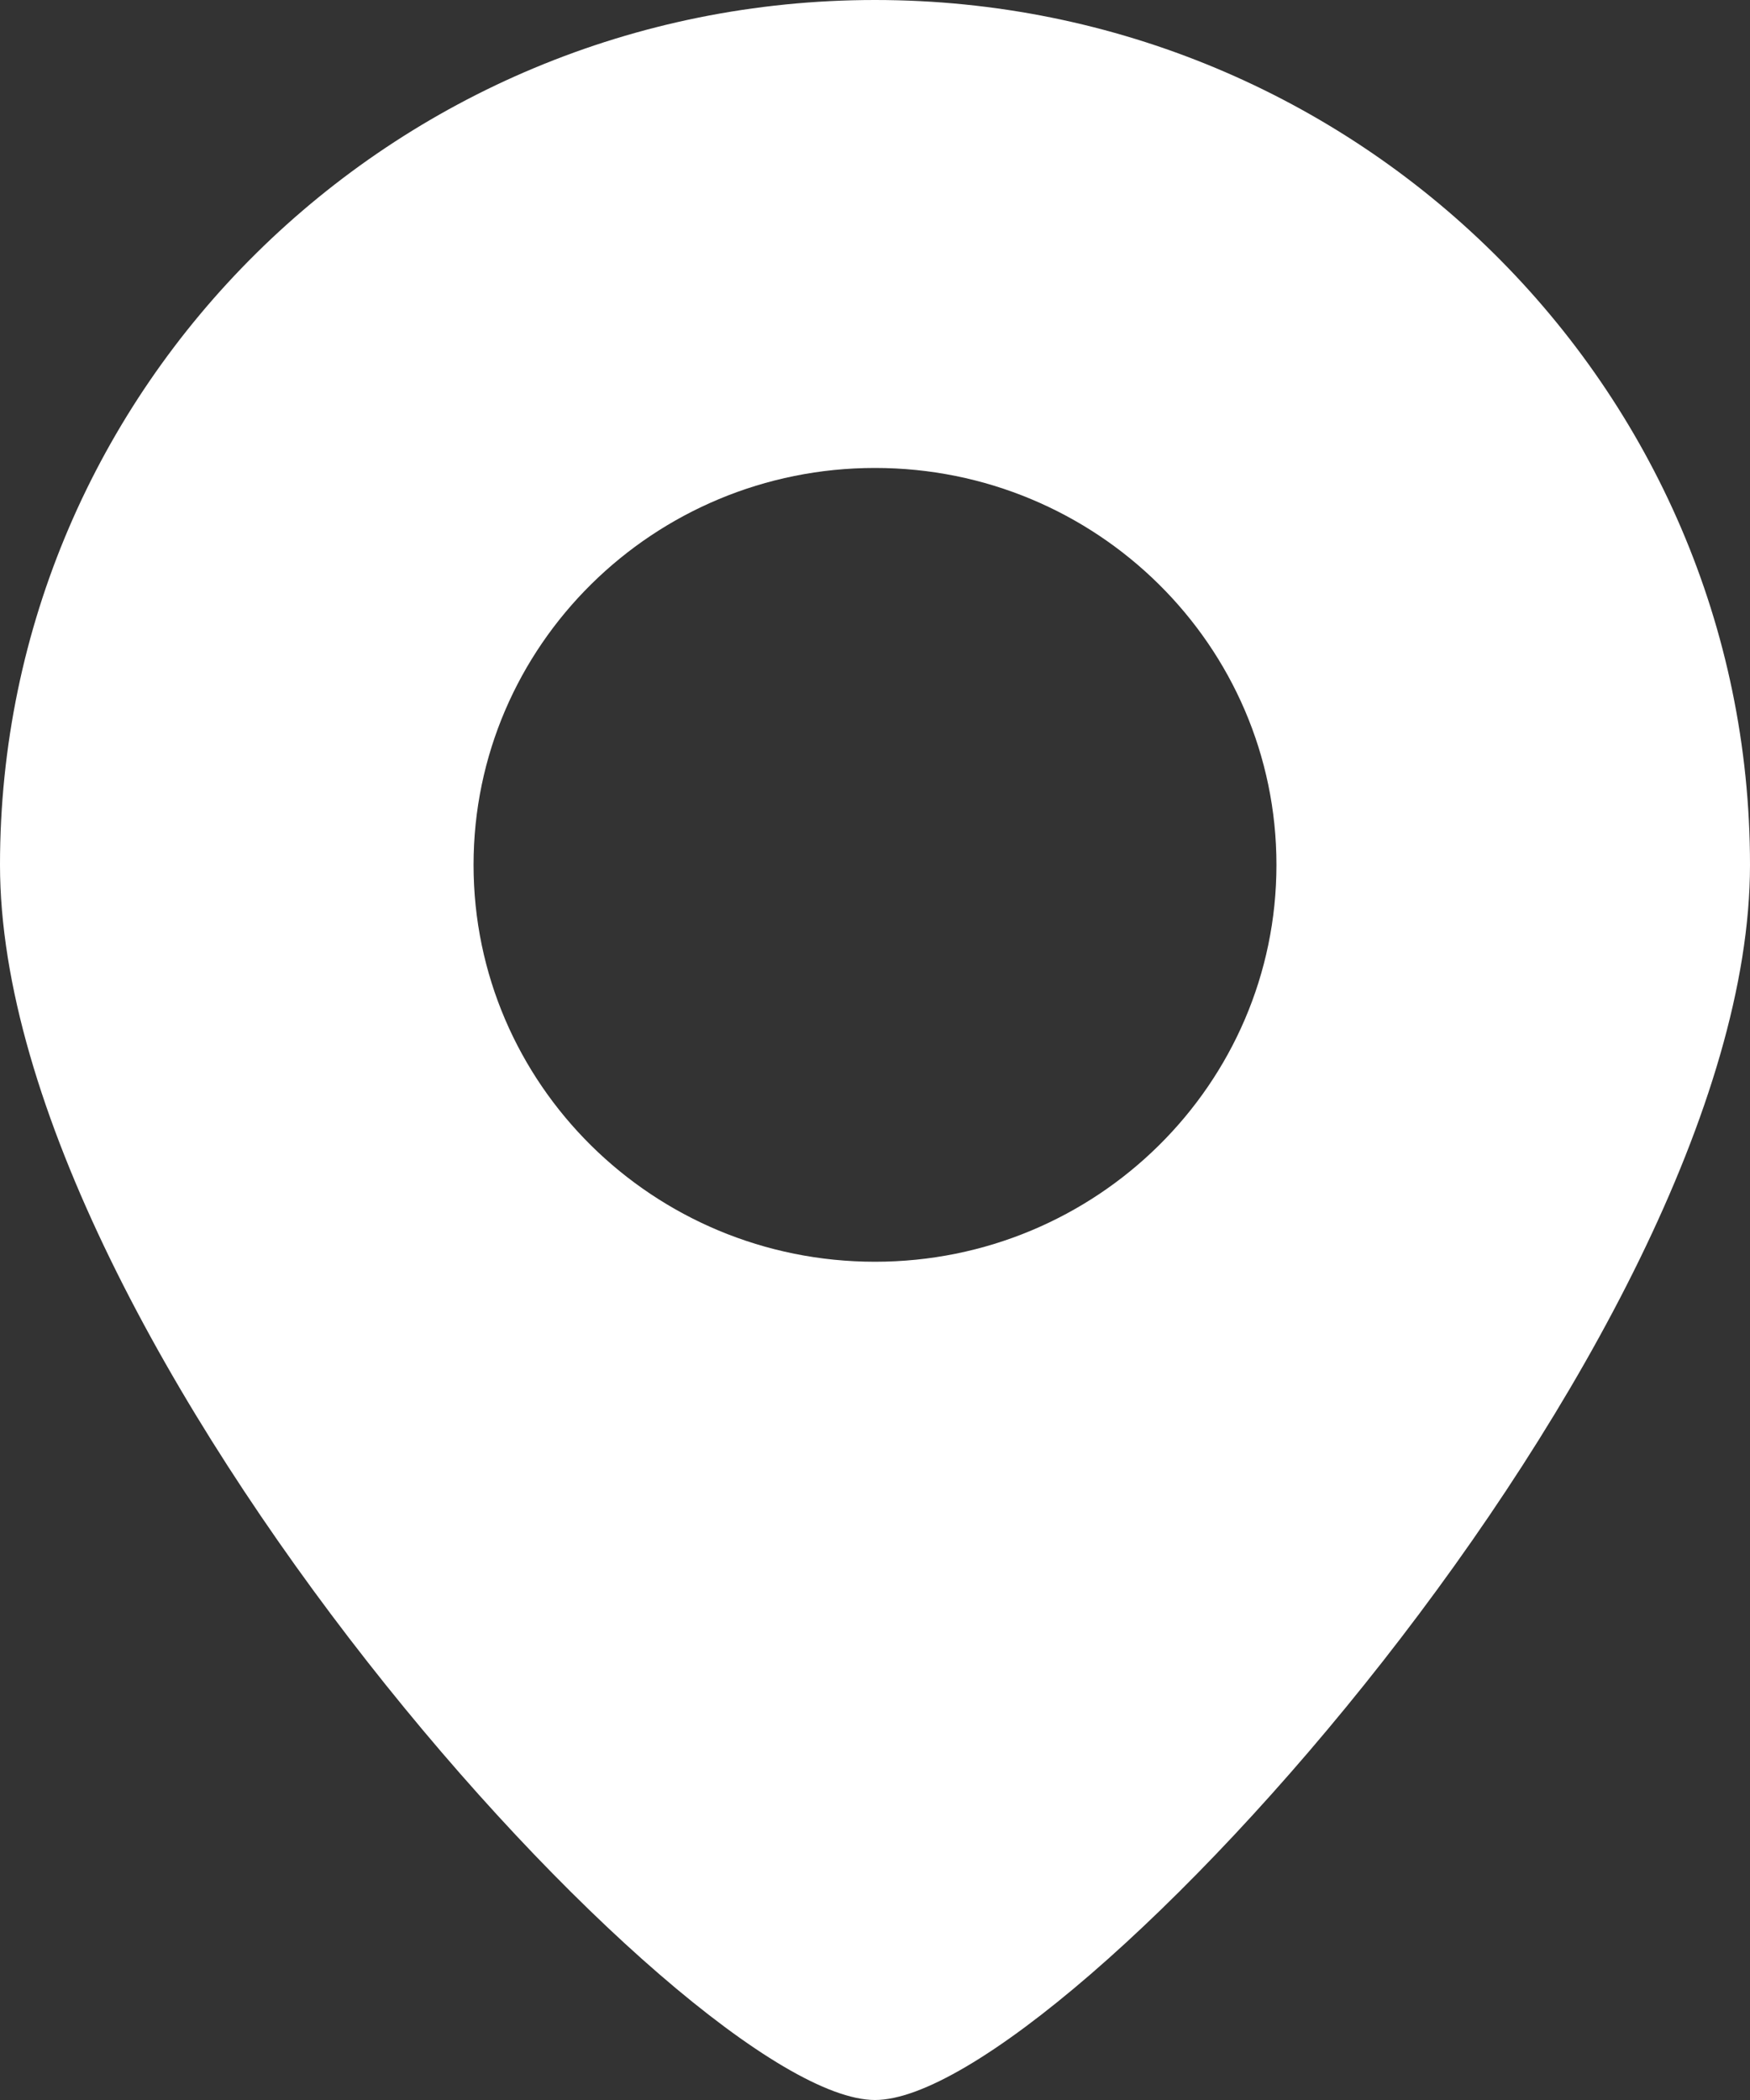 <?xml version="1.0" encoding="UTF-8"?>
<svg id="_レイヤー_2" data-name="レイヤー 2" xmlns="http://www.w3.org/2000/svg" viewBox="0 0 50 60">
  <rect x="0" y="0" width="50" height="60" fill="#333333" stroke="none"/>
  <defs>
    <style>
      .cls-1 {
        fill: #fff;
      }
    </style>
  </defs>
  <g id="_レイヤー_1-2" data-name="レイヤー 1">
    <path class="cls-1" d="M25,0C11.19,0,0,11.06,0,24.71s19.65,35.29,25,35.29,25-21.65,25-35.29S38.81,0,25,0ZM25,36.05c-6.34,0-11.47-5.08-11.47-11.34s5.14-11.34,11.47-11.34,11.47,5.08,11.47,11.34-5.14,11.34-11.47,11.34Z"/>
  </g>
</svg>